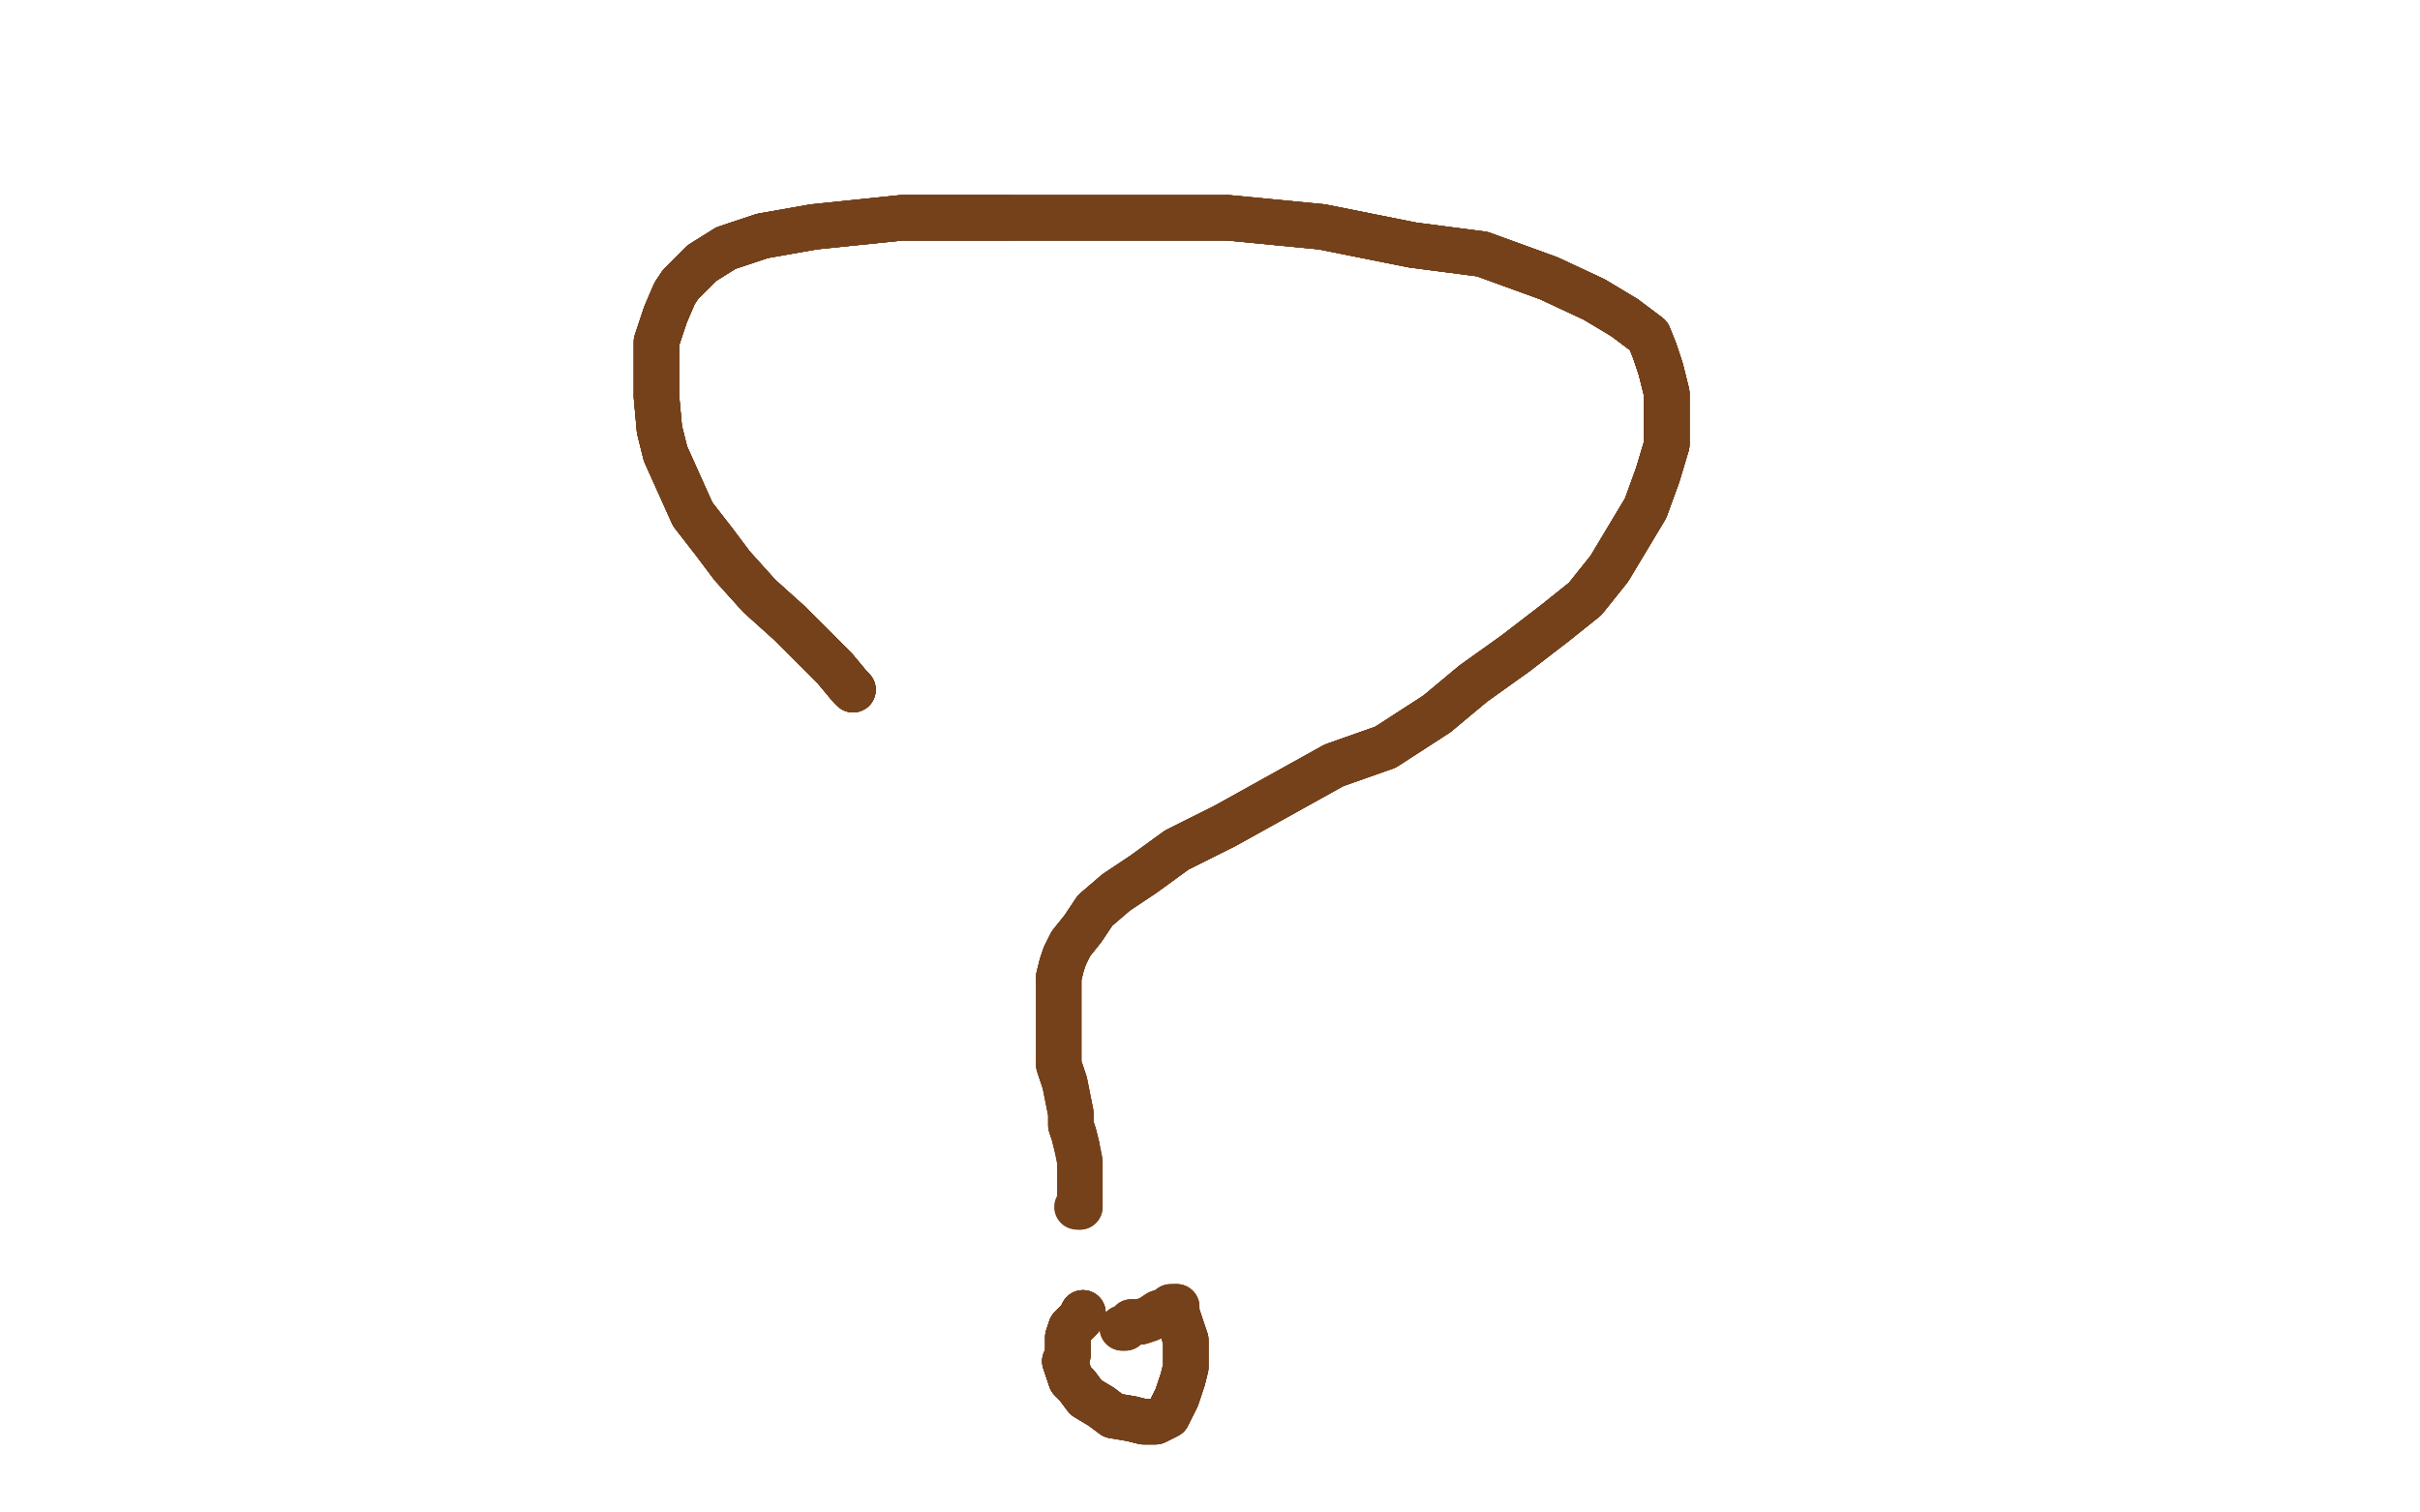 <?xml version="1.0" standalone="no"?>
<!DOCTYPE svg PUBLIC "-//W3C//DTD SVG 1.1//EN"
"http://www.w3.org/Graphics/SVG/1.1/DTD/svg11.dtd">

<svg width="800" height="500" version="1.1" xmlns="http://www.w3.org/2000/svg" xmlns:xlink="http://www.w3.org/1999/xlink" style="stroke-antialiasing: false"><desc>This SVG has been created on https://colorillo.com/</desc><rect x='0' y='0' width='800' height='500' style='fill: rgb(255,255,255); stroke-width:0' /><polyline points="282,228 281,227 276,221 269,214 261,206 251,197 242,187 236,179 229,170 220,150 218,142 217,131" style="fill: none; stroke: #74411a; stroke-width: 15; stroke-linejoin: round; stroke-linecap: round; stroke-antialiasing: false; stroke-antialias: 0; opacity: 1.0"/>
<polyline points="282,228 281,227 276,221 269,214 261,206 251,197 242,187 236,179 229,170 220,150 218,142 217,131 217,122 217,113 220,104 223,97 225,94 232,87 240,82 252,78 269,75 298,72 333,72" style="fill: none; stroke: #74411a; stroke-width: 15; stroke-linejoin: round; stroke-linecap: round; stroke-antialiasing: false; stroke-antialias: 0; opacity: 1.0"/>
<polyline points="282,228 281,227 276,221 269,214 261,206 251,197 242,187 236,179 229,170 220,150 218,142 217,131 217,122 217,113 220,104 223,97 225,94 232,87 240,82 252,78 269,75 298,72 333,72 371,72 406,72 437,75 467,81 490,84 512,92 527,99" style="fill: none; stroke: #74411a; stroke-width: 15; stroke-linejoin: round; stroke-linecap: round; stroke-antialiasing: false; stroke-antialias: 0; opacity: 1.0"/>
<polyline points="282,228 281,227 276,221 269,214 261,206 251,197 242,187 236,179 229,170 220,150 218,142 217,131 217,122 217,113 220,104 223,97 225,94 232,87 240,82 252,78 269,75 298,72 333,72 371,72 406,72 437,75 467,81 490,84 512,92 527,99 537,105 545,111 547,116 549,122 551,130 551,138 551,147" style="fill: none; stroke: #74411a; stroke-width: 15; stroke-linejoin: round; stroke-linecap: round; stroke-antialiasing: false; stroke-antialias: 0; opacity: 1.0"/>
<polyline points="282,228 281,227 276,221 269,214 261,206 251,197 242,187 236,179 229,170 220,150 218,142 217,131 217,122 217,113 220,104 223,97 225,94 232,87 240,82 252,78 269,75 298,72 333,72 371,72 406,72 437,75 467,81 490,84 512,92 527,99 537,105 545,111 547,116 549,122 551,130 551,138 551,147 548,157 544,168 538,178 532,188 524,198 514,206 501,216 487,226 475,236 458,247" style="fill: none; stroke: #74411a; stroke-width: 15; stroke-linejoin: round; stroke-linecap: round; stroke-antialiasing: false; stroke-antialias: 0; opacity: 1.0"/>
<polyline points="240,82 252,78 269,75 298,72 333,72 371,72 406,72 437,75 467,81 490,84 512,92 527,99 537,105 545,111 547,116 549,122 551,130 551,138 551,147 548,157 544,168 538,178 532,188 524,198 514,206 501,216 487,226 475,236 458,247 441,253 423,263 405,273 389,281 378,289 369,295 362,301 358,307 354,312 352,316 351,319 350,323" style="fill: none; stroke: #74411a; stroke-width: 15; stroke-linejoin: round; stroke-linecap: round; stroke-antialiasing: false; stroke-antialias: 0; opacity: 1.0"/>
<polyline points="406,72 437,75 467,81 490,84 512,92 527,99 537,105 545,111 547,116 549,122 551,130 551,138 551,147 548,157 544,168 538,178 532,188 524,198 514,206 501,216 487,226 475,236 458,247 441,253 423,263 405,273 389,281 378,289 369,295 362,301 358,307 354,312 352,316 351,319 350,323 350,326 350,331 350,337 350,342 350,346 350,352 352,358 353,363 354,368 354,372 355,375 356,379" style="fill: none; stroke: #74411a; stroke-width: 15; stroke-linejoin: round; stroke-linecap: round; stroke-antialiasing: false; stroke-antialias: 0; opacity: 1.0"/>
<polyline points="537,105 545,111 547,116 549,122 551,130 551,138 551,147 548,157 544,168 538,178 532,188 524,198 514,206 501,216 487,226 475,236 458,247 441,253 423,263 405,273 389,281 378,289 369,295 362,301 358,307 354,312 352,316 351,319 350,323 350,326 350,331 350,337 350,342 350,346 350,352 352,358 353,363 354,368 354,372 355,375 356,379 357,384 357,388 357,392 357,394 357,398 357,399" style="fill: none; stroke: #74411a; stroke-width: 15; stroke-linejoin: round; stroke-linecap: round; stroke-antialiasing: false; stroke-antialias: 0; opacity: 1.0"/>
<polyline points="537,105 545,111 547,116 549,122 551,130 551,138 551,147 548,157 544,168 538,178 532,188 524,198 514,206 501,216 487,226 475,236 458,247 441,253 423,263 405,273 389,281 378,289 369,295 362,301 358,307 354,312 352,316 351,319 350,323 350,326 350,331 350,337 350,342 350,346 350,352 352,358 353,363 354,368 354,372 355,375 356,379 357,384 357,388 357,392 357,394 357,398 357,399 356,399" style="fill: none; stroke: #74411a; stroke-width: 15; stroke-linejoin: round; stroke-linecap: round; stroke-antialiasing: false; stroke-antialias: 0; opacity: 1.0"/>
<polyline points="358,434 357,436 354,439 353,442 353,445 353,448 352,450 354,456 356,458 359,462 364,465" style="fill: none; stroke: #74411a; stroke-width: 15; stroke-linejoin: round; stroke-linecap: round; stroke-antialiasing: false; stroke-antialias: 0; opacity: 1.0"/>
<polyline points="358,434 357,436 354,439 353,442 353,445 353,448 352,450 354,456 356,458 359,462 364,465 368,468 374,469 378,470 382,470 386,468 387,466 389,462 390,459 391,456 392,452 392,448 392,443" style="fill: none; stroke: #74411a; stroke-width: 15; stroke-linejoin: round; stroke-linecap: round; stroke-antialiasing: false; stroke-antialias: 0; opacity: 1.0"/>
<polyline points="358,434 357,436 354,439 353,442 353,445 353,448 352,450 354,456 356,458 359,462 364,465 368,468 374,469 378,470 382,470 386,468 387,466 389,462 390,459 391,456 392,452 392,448 392,443 391,440 390,437 389,434 389,433 389,432" style="fill: none; stroke: #74411a; stroke-width: 15; stroke-linejoin: round; stroke-linecap: round; stroke-antialiasing: false; stroke-antialias: 0; opacity: 1.0"/>
<polyline points="358,434 357,436 354,439 353,442 353,445 353,448 352,450 354,456 356,458 359,462 364,465 368,468 374,469 378,470 382,470 386,468 387,466 389,462 390,459 391,456 392,452 392,448 392,443 391,440 390,437 389,434 389,433 389,432 387,432 386,433 383,434 380,436 377,437 374,437 372,439 371,439" style="fill: none; stroke: #74411a; stroke-width: 15; stroke-linejoin: round; stroke-linecap: round; stroke-antialiasing: false; stroke-antialias: 0; opacity: 1.0"/>
<polyline points="358,434 357,436 354,439 353,442 353,445 353,448 352,450 354,456 356,458 359,462 364,465 368,468 374,469 378,470 382,470 386,468 387,466 389,462 390,459 391,456 392,452 392,448 392,443 391,440 390,437 389,434 389,433 389,432 387,432 386,433 383,434 380,436 377,437 374,437 372,439 371,439" style="fill: none; stroke: #74411a; stroke-width: 15; stroke-linejoin: round; stroke-linecap: round; stroke-antialiasing: false; stroke-antialias: 0; opacity: 1.0"/>
</svg>

